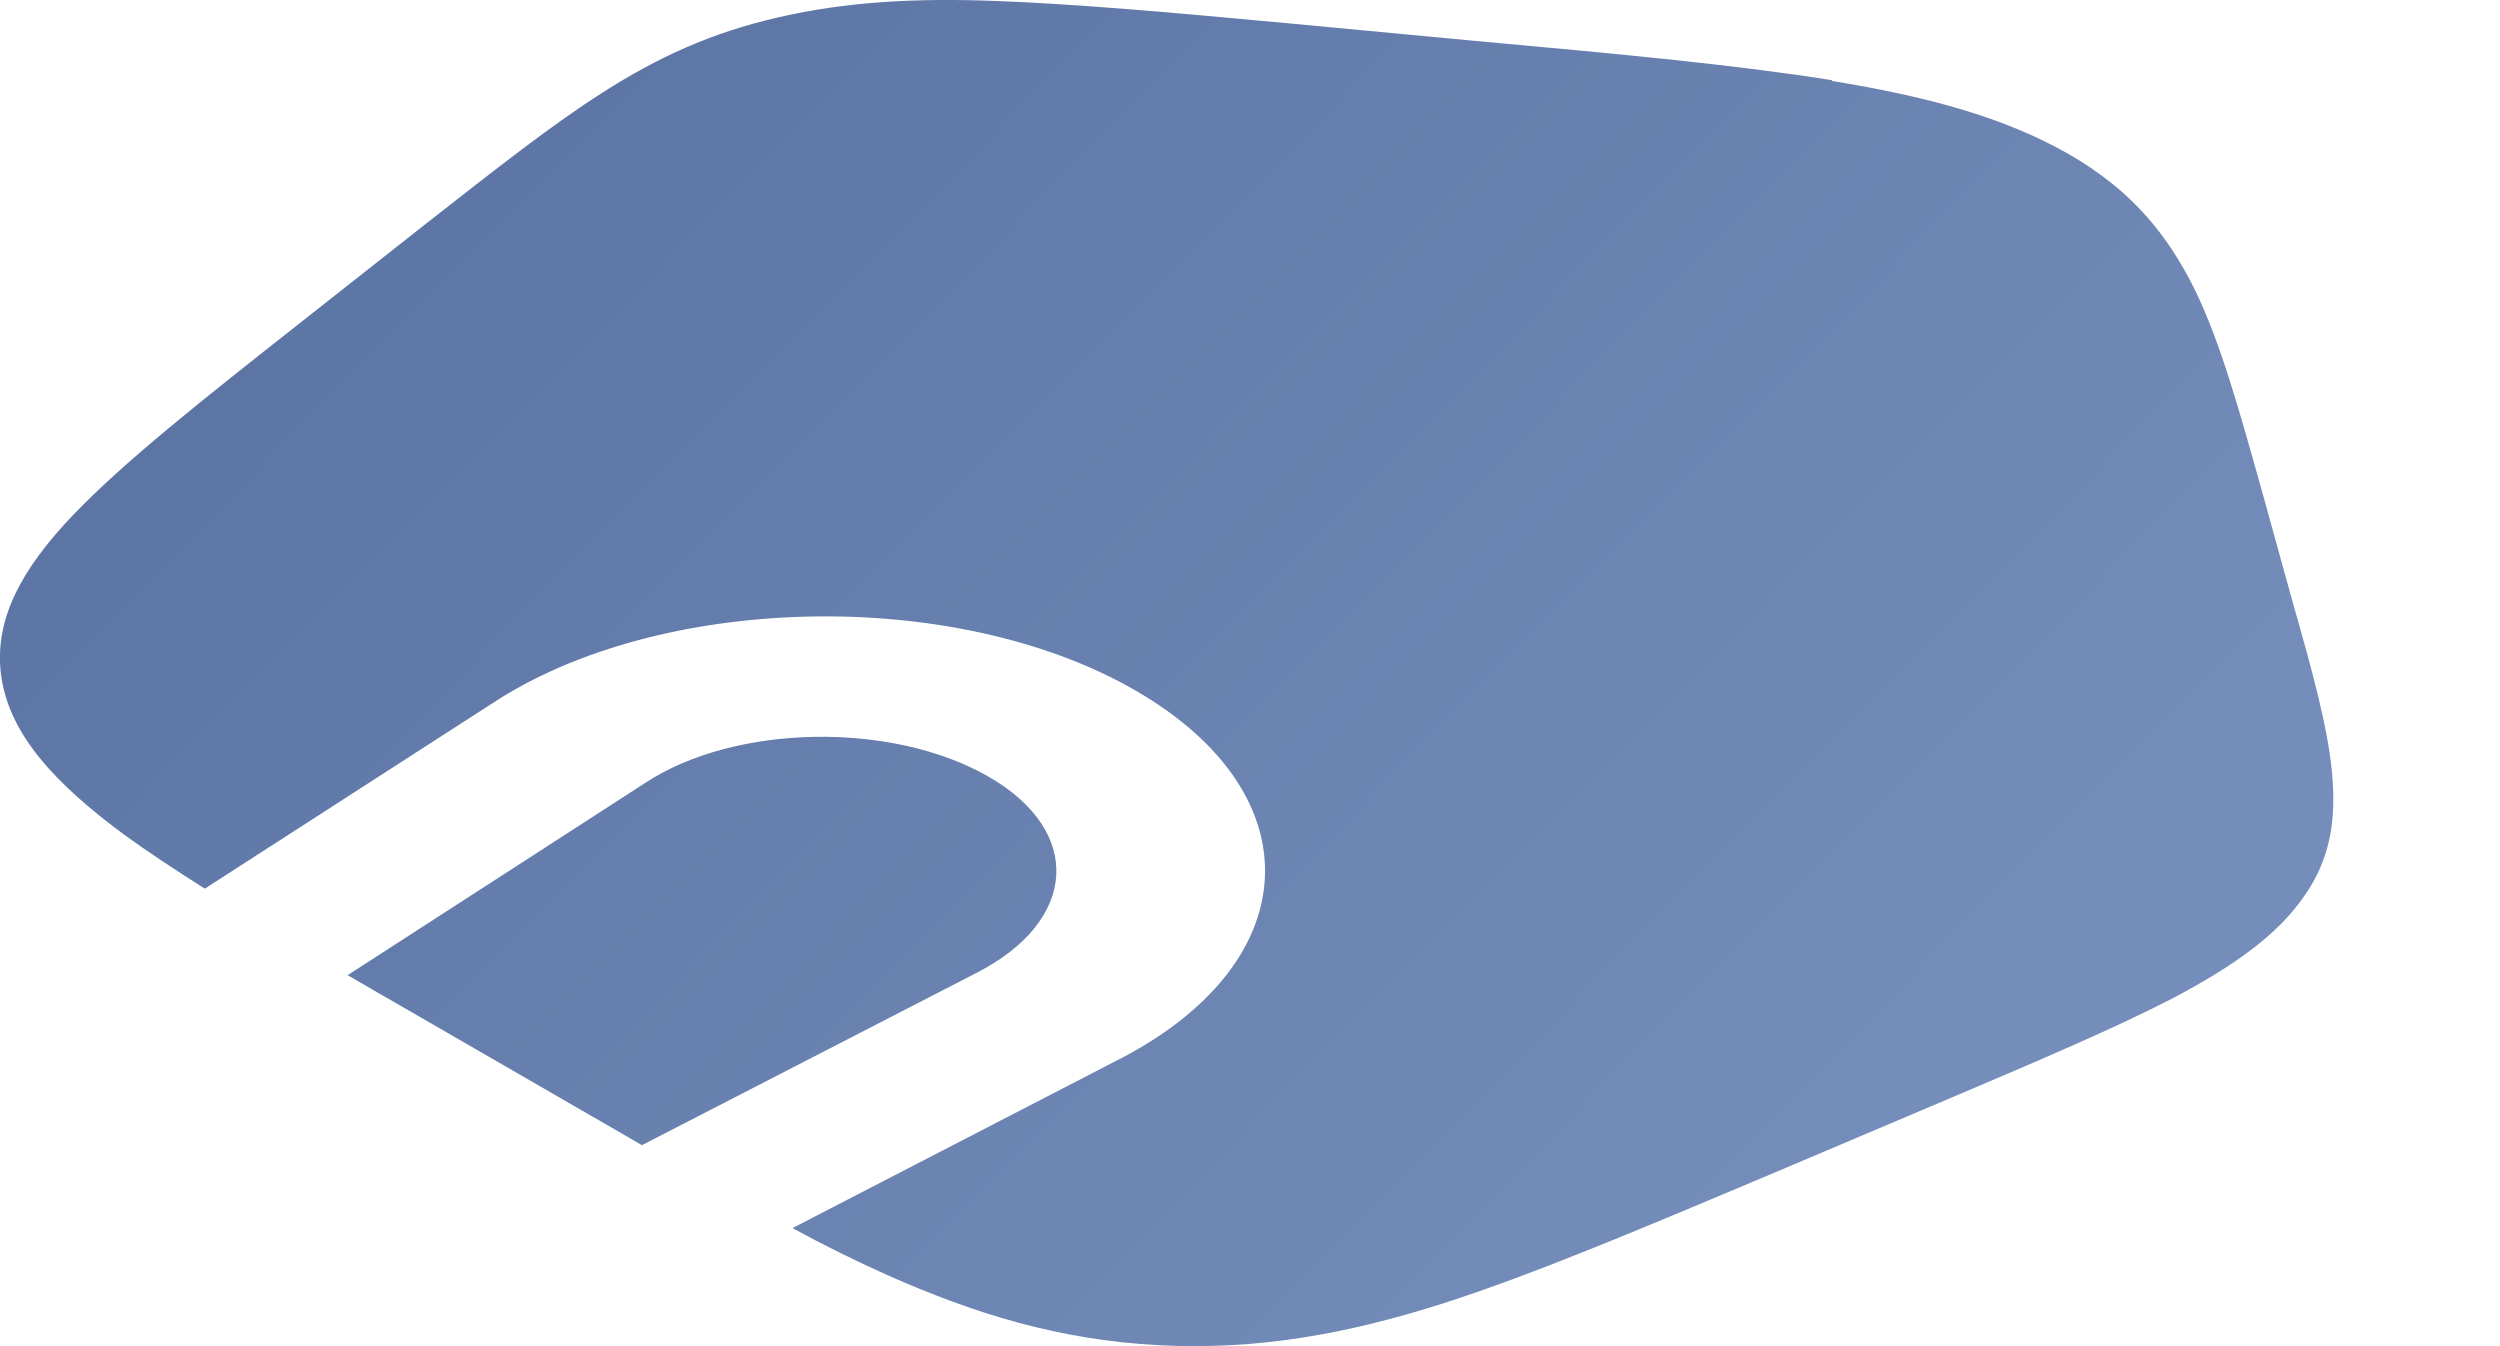 <?xml version="1.0" encoding="utf-8"?>
<svg xmlns="http://www.w3.org/2000/svg" fill="none" height="100%" overflow="visible" preserveAspectRatio="none" style="display: block;" viewBox="0 0 13 7" width="100%">
<path clip-rule="evenodd" d="M9.526 0.421C10.024 0.502 10.421 0.61 10.753 0.799C11.084 0.988 11.27 1.219 11.412 1.504C11.547 1.781 11.644 2.132 11.767 2.571L11.925 3.142C12.026 3.496 12.103 3.777 12.126 4.013C12.149 4.255 12.122 4.463 11.979 4.664C11.837 4.868 11.609 5.026 11.304 5.188C11.007 5.342 10.618 5.508 10.128 5.716L9.229 6.097C8.534 6.39 7.979 6.625 7.5 6.779C7.003 6.937 6.536 7.022 6.023 6.995C5.51 6.968 5.07 6.833 4.611 6.629C4.457 6.56 4.291 6.479 4.121 6.386L5.791 5.523C6.794 5.022 6.845 4.136 5.907 3.592C4.97 3.049 3.43 3.084 2.559 3.658L1.065 4.621C0.907 4.521 0.768 4.429 0.645 4.34C0.286 4.074 0.055 3.824 0.008 3.527C-0.038 3.23 0.109 2.961 0.383 2.675C0.649 2.398 1.054 2.078 1.563 1.677L2.223 1.157C2.582 0.876 2.871 0.648 3.137 0.479C3.415 0.302 3.693 0.171 4.048 0.09C4.399 0.009 4.761 -0.011 5.178 0.005C5.583 0.02 6.073 0.063 6.686 0.12L7.674 0.213C8.438 0.282 9.047 0.34 9.526 0.417V0.421ZM1.81 5.072C1.91 5.13 2.015 5.192 2.123 5.253L3.025 5.774C3.133 5.835 3.237 5.897 3.338 5.955L5.074 5.061C5.606 4.791 5.637 4.321 5.136 4.036C4.634 3.75 3.82 3.766 3.357 4.07L1.806 5.072H1.81Z" fill="url(#paint0_linear_0_111)" fill-rule="evenodd" id="Vector"/>
<defs>
<linearGradient gradientUnits="userSpaceOnUse" id="paint0_linear_0_111" x1="-14.31" x2="9.897" y1="-7.936" y2="15.906">
<stop stop-color="#2A467C"/>
<stop offset="0.794" stop-color="#758DBA"/>
</linearGradient>
</defs>
</svg>